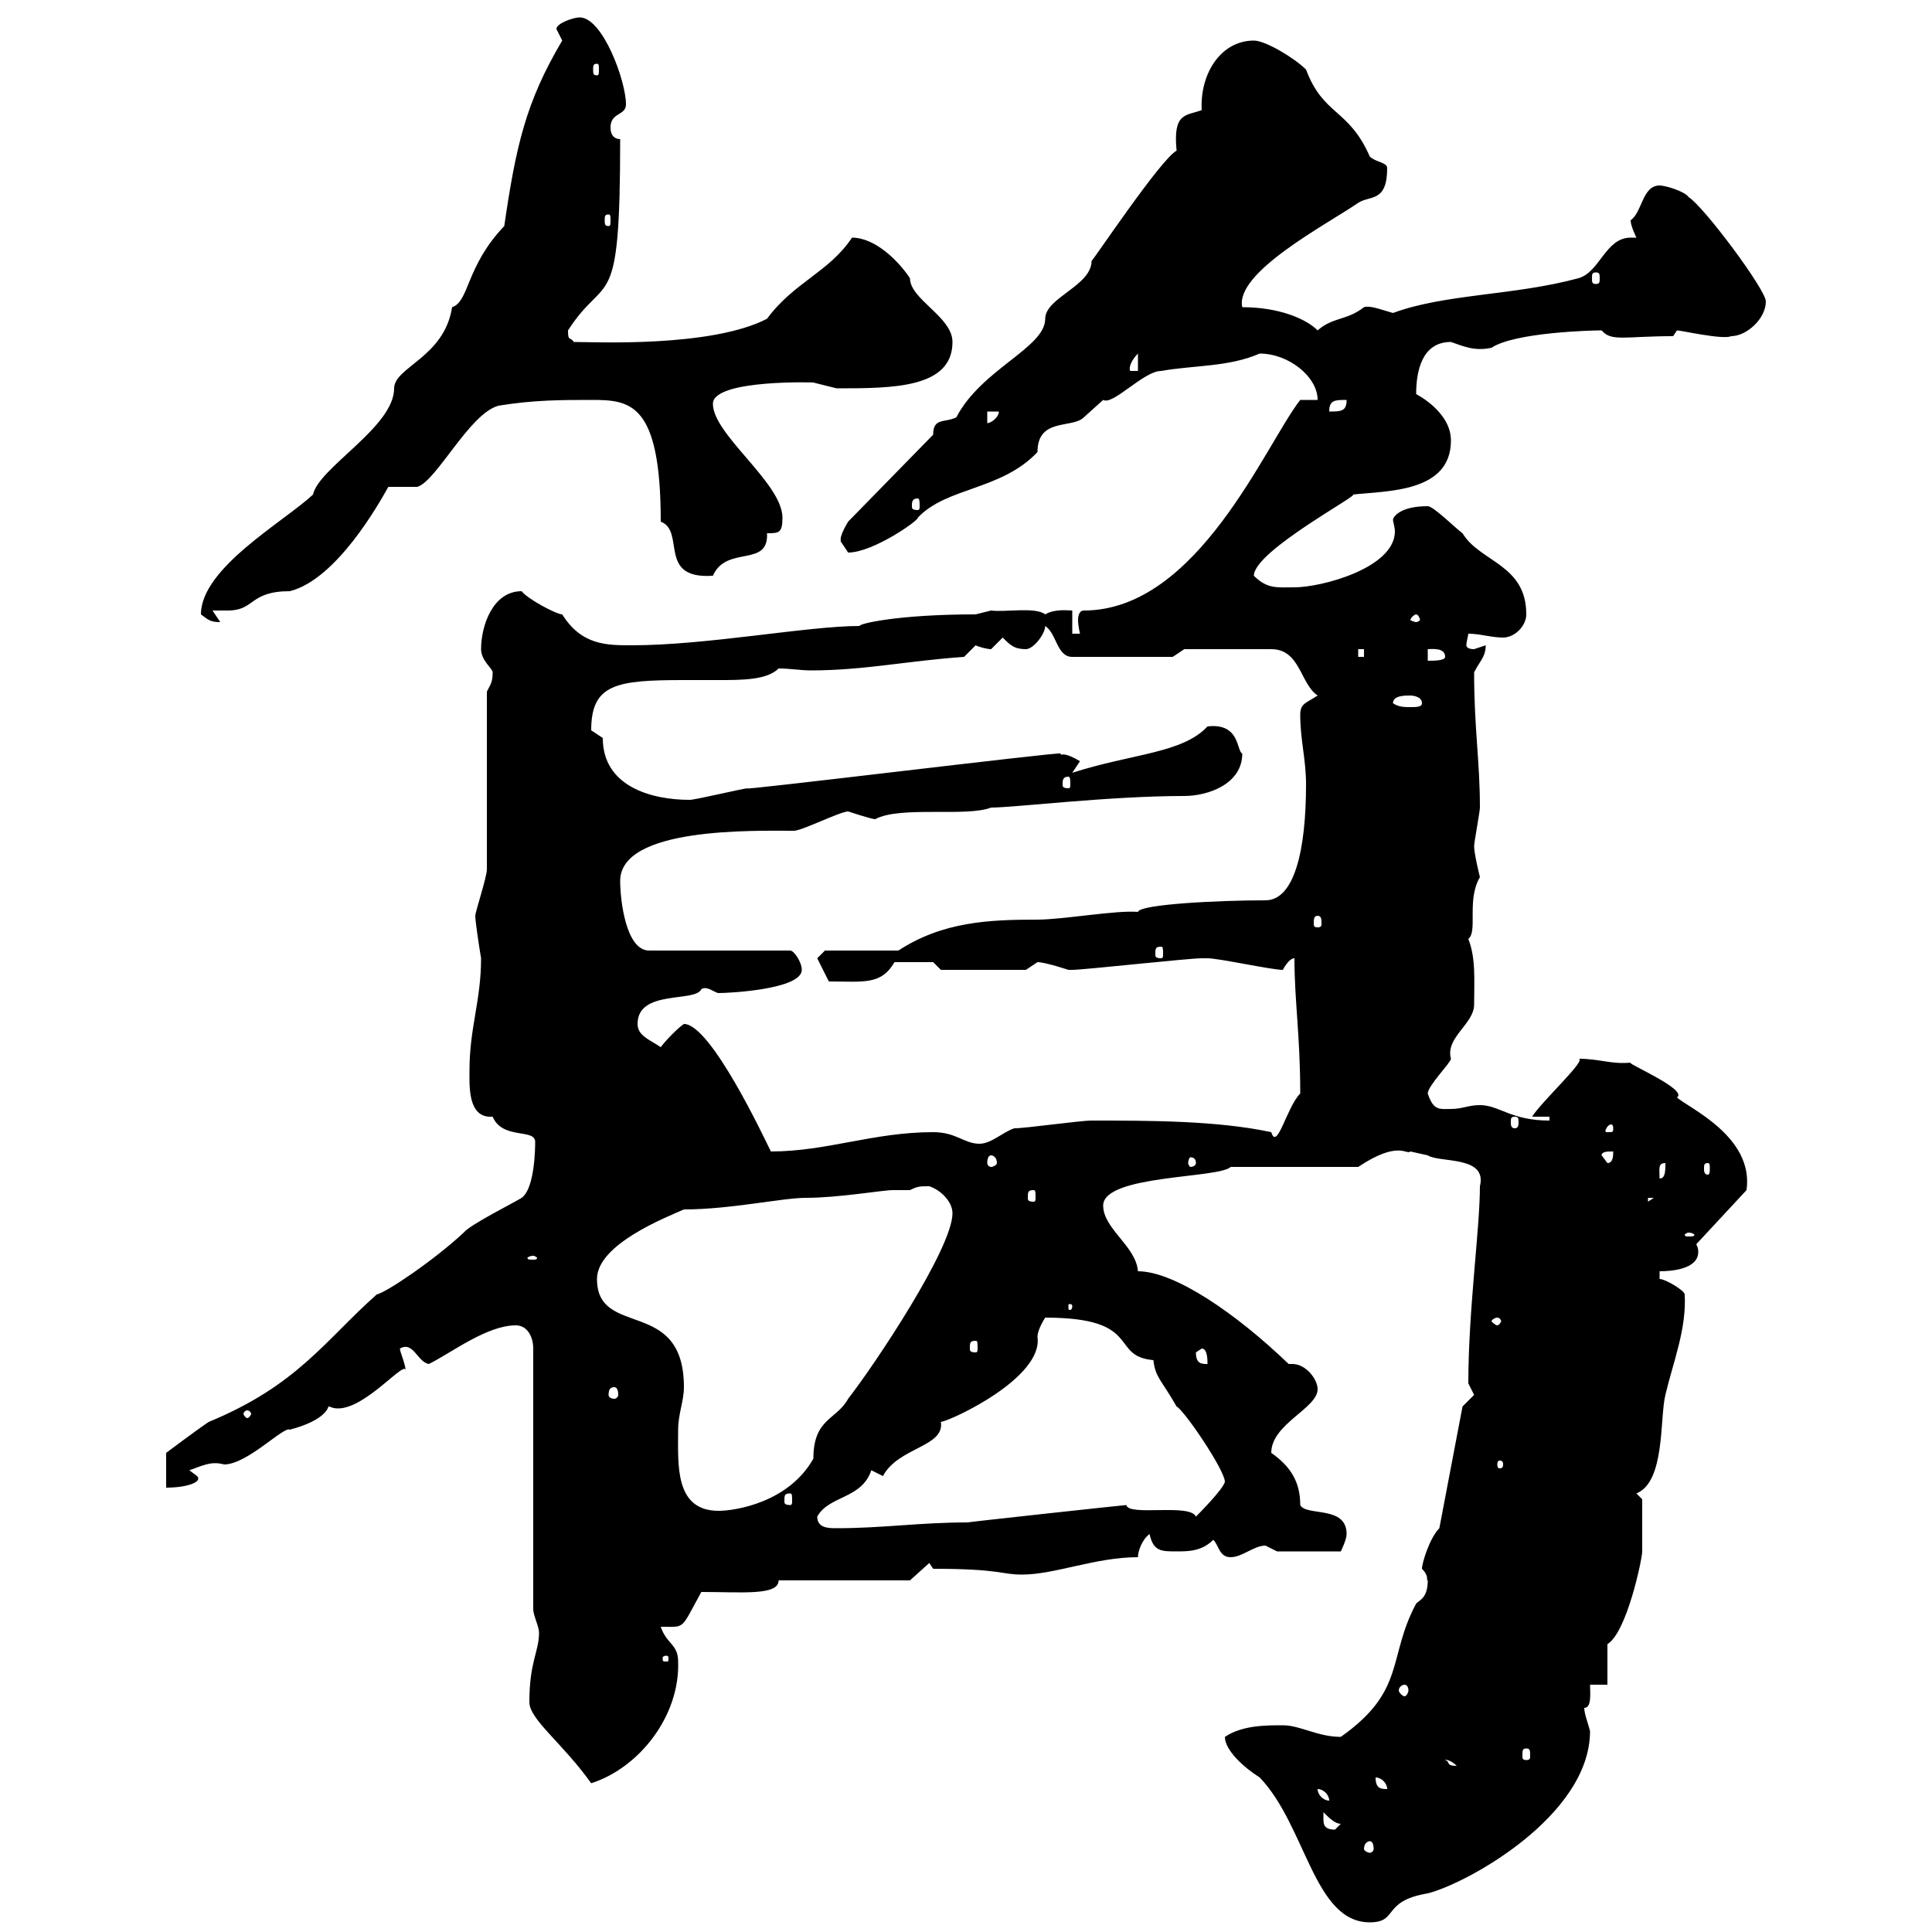<svg xmlns="http://www.w3.org/2000/svg" xmlns:xlink="http://www.w3.org/1999/xlink" width="300" height="300"><path d="M190.20 269.70C190.20 271.80 193.20 274.50 195.60 276C202.80 283.50 204 298.50 212.70 298.50C217.20 298.50 214.50 295.20 221.70 294C227.70 292.50 246.90 282 246.90 268.80C246.60 267.60 246 266.10 246 265.20C247.20 265.20 246.90 262.80 246.90 261.60L249.60 261.60L249.60 255.30C252.60 253.50 255 242.10 255 240.90C255 239.40 255 234.60 255 232.80L254.10 231.90C258.60 230.10 257.70 220.20 258.60 216.60C259.80 211.50 261.90 206.40 261.60 201C261.60 200.40 258.60 198.60 257.70 198.60L257.70 197.40C259.50 197.40 263.70 197.10 263.70 194.40C263.70 194.10 263.70 193.80 263.40 193.20L271.20 184.80C272.40 176.40 261.90 171.90 260.40 170.40C262.20 169.20 252.30 165 253.20 165C250.20 165.30 248.40 164.40 245.10 164.40C246.60 164.40 239.40 171 237.90 173.40L240.60 173.40L240.60 174C234.60 174 232.80 171.60 229.80 171.60C228 171.60 227.10 172.20 225.30 172.20C223.50 172.20 222.60 172.50 221.70 169.80C221.70 168.60 225.30 165 225.30 164.40C224.40 161.10 228.90 159 228.90 156C228.90 152.40 229.20 148.80 228 145.80C229.50 144.60 227.70 139.80 229.80 136.20C229.80 136.20 228.90 132.60 228.90 131.40C228.90 130.80 229.80 126 229.80 125.40C229.80 118.20 228.90 113.10 228.90 104.40C229.80 102.60 230.70 102 230.70 100.20C230.70 100.20 228.90 100.80 228.90 100.80C228 100.80 227.70 100.50 227.70 100.20C227.70 99.60 228 98.70 228 98.40C229.80 98.40 231.60 99 233.40 99C235.20 99 237 97.20 237 95.40C237 87.60 229.80 87.30 227.10 82.80C226.20 82.20 222.60 78.60 221.70 78.60C217.20 78.60 216.30 80.40 216.30 80.70C216.30 81 216.60 81.90 216.60 82.50C216.60 88.20 205.20 91.20 201 91.20C198.30 91.20 196.80 91.50 194.70 89.40C194.70 85.50 211.80 76.50 210 76.80C215.40 76.20 225.30 76.50 225.30 68.40C225.30 63.90 219.90 61.20 219.90 61.20C219.90 57.60 220.80 53.10 225.30 53.10C227.10 53.70 228.90 54.60 231.60 54C235.20 51.60 247.20 51.30 248.70 51.30C250.20 53.10 252.30 52.20 259.80 52.20C259.80 52.20 260.40 51.30 260.40 51.30C261 51.30 267.60 52.80 268.80 52.20C271.20 52.20 274.20 49.50 274.20 46.80C274.20 45 264.60 32.10 262.20 30.60C261.60 29.70 258.60 28.80 257.70 28.80C255 28.80 255 33 253.20 34.20C253.20 35.10 254.10 36.90 254.10 36.90C253.80 36.90 253.20 36.90 253.20 36.90C249.30 36.90 248.40 42.30 245.10 43.20C235.20 45.90 224.40 45.60 216.30 48.60C214.20 48 212.70 47.40 211.80 47.70C209.10 49.80 207 49.20 204.60 51.30C202.80 49.50 198.60 47.70 192.90 47.70C191.70 42.30 206.10 34.80 210.90 31.50C212.70 30.30 215.40 31.50 215.40 26.10C215.40 25.20 213.60 25.20 212.70 24.30C209.40 16.80 205.50 18 202.80 10.80C201 9 196.50 6.30 194.70 6.30C189.60 6.30 186.30 11.40 186.60 17.10C184.20 18 182.10 17.40 182.70 23.40C180.30 24.60 169.50 40.80 169.50 40.50C169.50 44.40 162.30 46.20 162.30 49.50C162.30 54 152.40 57.30 148.50 64.80C146.70 65.70 144.90 64.80 144.90 67.50L131.70 81C129.90 84 130.80 84 130.50 84C130.50 84 131.70 85.80 131.70 85.80C135.60 85.80 142.80 80.70 142.50 80.40C147 75.60 155.40 76.20 161.10 70.20C161.10 64.80 166.50 66.60 168.30 64.80C168.30 64.80 171.30 62.10 171.30 62.10C172.80 63 177.60 57.60 180.30 57.60C185.40 56.70 190.80 57 195.60 54.90C200.10 54.90 204.60 58.50 204.60 62.10L201.90 62.10C196.50 69 186 94.80 168.30 94.80C167.70 94.80 167.40 95.40 167.40 96.30C167.40 97.20 167.70 98.40 167.70 98.40L166.50 98.40L166.50 94.80C165.90 94.80 163.80 94.50 162.30 95.40C160.80 94.20 156 95.10 153.90 94.80C153.90 94.80 151.50 95.40 151.50 95.40C139.20 95.40 133.20 96.90 133.50 97.20C125.40 97.20 109.80 100.20 98.10 100.20C94.20 100.20 90.30 100.20 87.30 95.40C86.40 95.40 81.90 93 81 91.80C76.50 91.80 74.70 97.20 74.70 100.80C74.70 102.60 76.50 103.80 76.50 104.40C76.50 105.90 76.20 106.20 75.60 107.40L75.60 135C75.60 136.20 73.80 141.60 73.80 142.20C73.80 143.10 74.40 147 74.70 148.80C74.70 155.40 72.90 159.60 72.90 166.20C72.90 168.60 72.60 173.70 76.50 173.40C78 177 83.10 175.20 83.10 177.30C83.10 177.90 83.10 184.50 81 186C80.10 186.60 72.90 190.20 72 191.40C67.50 195.60 60 200.70 58.50 201C50.40 208.20 46.20 215.10 32.40 220.80C30.60 222 25.80 225.60 25.80 225.60L25.80 231C29.10 231 31.50 230.10 30.60 229.20C30.60 229.20 29.40 228.30 29.40 228.30C31.20 227.70 32.70 226.80 34.80 227.40C38.40 227.40 44.10 221.40 45 222C50.70 220.50 51 218.40 51 218.40C51.30 218.40 51.60 218.70 52.50 218.70C57 218.70 63.30 210.60 63 213C63 211.80 62.10 210 62.10 209.40C64.20 208.20 64.80 211.50 66.60 211.80C70.20 210 75.60 205.80 80.10 205.80C81.90 205.80 82.80 207.60 82.80 209.40L82.80 249.90C82.80 250.80 83.70 252.60 83.70 253.50C83.70 256.50 82.20 258 82.20 264.30C82.20 267 87.30 270.60 91.80 276.90C99.30 274.50 105.60 266.40 105.30 258C105.30 255.30 103.50 255.30 102.60 252.60C106.50 252.60 105.60 253.20 108.90 247.20C115.20 247.20 120.90 247.80 120.90 245.40L141.30 245.40L144.30 242.70L144.90 243.60C155.40 243.60 155.40 244.50 158.70 244.50C163.80 244.50 170.10 241.80 176.70 241.80C176.70 240.90 177.30 239.10 178.50 238.20C179.10 240.90 180.30 240.90 182.70 240.90C184.50 240.90 186.60 240.90 188.40 239.10C189.30 240 189.30 241.80 191.10 241.80C192.90 241.80 194.70 240 196.50 240C196.50 240 198.30 240.90 198.30 240.90L208.20 240.90C208.20 240.90 209.10 239.10 209.10 238.20C209.10 233.70 202.80 235.50 201.90 233.70C201.90 230.10 200.40 227.70 197.40 225.60C197.40 221.10 204.60 218.70 204.60 215.70C204.60 214.20 202.80 211.80 200.70 211.80C200.40 211.80 200.10 211.80 200.10 211.80C192 204 182.40 197.40 176.70 197.40C176.40 193.50 171.30 190.80 171.30 187.20C171.30 182.40 189.30 183 191.10 181.20L210.90 181.20C217.20 177 218.40 179.40 219 178.80C219 178.80 221.70 179.40 221.70 179.40C223.50 180.60 231 179.40 229.80 184.20C229.80 190.80 228 203.40 228 214.80C228 214.80 228.90 216.60 228.90 216.60C228.90 216.60 227.10 218.40 227.10 218.40L223.50 237.30C222 238.80 220.80 242.70 220.80 243.60C222 244.80 221.40 245.40 221.70 245.40C221.70 248.10 220.50 248.40 219.90 249C215.40 257.40 218.40 262.50 208.20 269.70C204.60 269.70 201.90 267.90 199.20 267.90C196.50 267.90 192.90 267.90 190.20 269.70ZM212.70 285.90C213 285.90 213.30 286.20 213.30 287.10C213.30 287.40 213 287.70 212.70 287.70C212.40 287.70 211.80 287.40 211.80 287.10C211.80 286.20 212.40 285.90 212.70 285.90ZM205.50 282.30C205.50 282.30 205.50 281.40 205.50 281.40C206.40 282.30 207.30 283.20 208.20 283.20C208.20 283.20 207.30 284.10 207.30 284.10C205.50 284.10 205.50 283.20 205.50 282.30ZM204.60 277.80C205.50 277.80 206.40 278.70 206.40 279.60C205.50 279.60 204.60 278.70 204.60 277.80ZM213.60 276C214.50 276 215.40 276.90 215.40 277.80C214.50 277.80 213.60 277.80 213.60 276ZM224.40 273.30C224.10 273.30 225 273 226.20 274.20C224.40 274.20 225.30 273.60 224.40 273.30ZM237 271.50C237.60 271.50 237.60 271.80 237.60 272.70C237.60 273 237.60 273.30 237 273.30C236.40 273.30 236.40 273 236.40 272.70C236.40 271.80 236.40 271.50 237 271.50ZM218.10 261.60C218.40 261.60 218.70 261.90 218.70 262.50C218.70 262.80 218.40 263.40 218.10 263.40C217.80 263.40 217.20 262.80 217.20 262.50C217.20 261.90 217.80 261.60 218.10 261.60ZM103.50 257.10C103.80 257.10 103.80 257.40 103.80 257.40C103.80 258 103.80 258 103.50 258C102.90 258 102.90 258 102.90 257.40C102.90 257.40 102.90 257.10 103.50 257.10ZM126.90 235.50C128.70 232.20 133.80 232.80 135.30 228.30L137.10 229.20C139.50 224.70 146.70 224.70 146.10 220.80C147.90 220.50 162 213.90 161.10 207.60C161.10 206.40 162.30 204.60 162.30 204.60C177.60 204.60 172.20 210.60 179.10 211.20C179.40 213.90 180.30 214.20 182.70 218.40C183.90 219 190.20 228.30 190.20 230.10C189.90 231.30 186 235.20 185.70 235.50C184.80 233.40 175.20 235.50 174.90 233.70C174.60 233.70 149.70 236.40 150.30 236.40C142.80 236.40 137.10 237.30 129.90 237.30C128.70 237.30 126.90 237.30 126.90 235.50ZM105.30 222C105.30 219.60 106.20 217.50 106.20 215.40C106.20 201.30 92.70 207.90 92.70 198.60C92.70 193.20 103.50 189 106.20 187.80C113.40 187.80 121.50 186 125.10 186C130.20 186 137.10 184.80 138.60 184.80C139.50 184.80 140.70 184.80 141.30 184.80C142.50 184.20 142.80 184.20 144.30 184.20C146.10 184.80 147.90 186.60 147.90 188.40C147.90 193.80 135.90 211.80 131.70 217.20C129.90 220.50 126.30 220.20 126.30 226.50C122.40 233.40 114 234.60 111.60 234.60C104.70 234.60 105.30 227.40 105.30 222ZM122.70 231.90C123 231.90 123 232.20 123 233.10C123 233.40 123 233.70 122.70 233.70C121.80 233.70 121.80 233.40 121.80 233.10C121.80 232.20 121.80 231.90 122.70 231.90ZM233.40 227.40C233.40 228 233.10 228 232.80 228C232.80 228 232.50 228 232.50 227.40C232.50 226.80 232.80 226.80 232.80 226.80C233.10 226.80 233.40 226.80 233.40 227.40ZM38.40 219C38.70 219 39 219.30 39 219.60C39 219.60 38.70 220.20 38.40 220.20C38.10 220.20 37.80 219.60 37.80 219.60C37.80 219.30 38.10 219 38.40 219ZM95.40 215.40C95.70 215.40 96 215.70 96 216.60C96 216.90 95.70 217.20 95.40 217.20C94.80 217.20 94.50 216.90 94.50 216.60C94.50 215.70 94.80 215.40 95.40 215.40ZM185.70 210C185.70 210 186.60 209.40 186.60 209.40C187.50 209.40 187.50 211.20 187.50 211.80C186.60 211.80 185.70 211.80 185.70 210ZM151.50 208.20C151.80 208.20 151.80 208.50 151.80 209.40C151.80 209.70 151.80 210 151.50 210C150.60 210 150.60 209.70 150.60 209.40C150.60 208.50 150.60 208.20 151.50 208.20ZM232.50 204.60C232.80 204.60 233.10 204.90 233.10 205.20C233.10 205.20 232.80 205.80 232.50 205.80C232.20 205.80 231.60 205.20 231.60 205.20C231.60 204.90 232.20 204.60 232.50 204.60ZM166.50 202.80C166.50 203.40 166.20 203.40 166.20 203.40C165.90 203.40 165.90 203.40 165.90 202.80C165.90 202.50 165.90 202.50 166.20 202.50C166.20 202.50 166.50 202.50 166.50 202.80ZM82.80 195C83.10 195 83.40 195.30 83.40 195.30C83.40 195.60 83.10 195.60 82.80 195.60C82.20 195.60 81.90 195.60 81.90 195.30C81.90 195.30 82.20 195 82.80 195ZM262.20 191.40C262.80 191.40 263.10 191.70 263.10 191.70C263.10 192 262.80 192 262.20 192C261.90 192 261.60 192 261.60 191.70C261.60 191.70 261.90 191.40 262.20 191.40ZM160.50 184.80C160.80 184.80 160.80 185.10 160.80 186C160.80 186.30 160.80 186.60 160.50 186.60C159.60 186.60 159.60 186.30 159.60 186C159.60 185.10 159.60 184.80 160.50 184.80ZM255.90 186L256.80 186L255.90 186.60ZM258.60 180.60C258.60 181.80 258.60 183 257.70 183C257.70 181.50 257.40 180.60 258.60 180.60ZM265.20 180.60C265.50 180.60 265.50 180.90 265.50 181.50C265.50 181.80 265.50 182.40 265.20 182.40C264.60 182.40 264.60 181.80 264.60 181.50C264.60 180.90 264.60 180.60 265.20 180.60ZM153.90 179.40C154.20 179.40 154.80 179.70 154.80 180.60C154.80 180.90 154.20 181.20 153.90 181.20C153.60 181.20 153.30 180.90 153.30 180.60C153.30 179.70 153.60 179.40 153.90 179.40ZM185.70 180.60C185.70 180.90 185.40 181.20 184.80 181.20C184.80 181.20 184.50 180.90 184.50 180.60C184.50 180 184.80 179.70 184.80 179.70C185.40 179.70 185.70 180 185.70 180.60ZM248.70 179.40C248.70 178.80 249.60 178.80 250.50 178.80C250.50 179.40 250.50 180.60 249.60 180.60ZM106.20 159C105.30 159.60 103.50 161.40 102.60 162.60C100.80 161.40 99 160.80 99 159C99 153.60 108 155.70 108.90 153.60C109.80 153 111 154.20 111.60 154.20C113.40 154.20 124.50 153.60 124.50 150.60C124.50 149.40 123.30 147.60 122.70 147.60L100.80 147.60C97.20 147.60 96.30 139.80 96.30 136.80C96.30 128.40 117 129 123.30 129C124.50 129 130.50 126 131.70 126C131.70 126 135.30 127.20 135.90 127.20C139.80 125.10 150 126.90 153.90 125.40C157.50 125.40 172.20 123.60 183.90 123.60C187.50 123.60 192.90 121.80 192.90 117C192 116.70 192.60 112.20 187.50 112.80C183.60 117 175.80 117 166.50 120L167.70 118.20C164.70 116.40 164.70 117.60 164.70 117C164.70 116.70 113.40 123 116.10 122.40C115.50 122.40 108 124.20 107.10 124.20C101.10 124.20 93.60 122.10 93.60 114.60C93.60 114.60 91.80 113.40 91.80 113.40C91.80 106.20 95.70 105.60 106.20 105.60C107.40 105.60 109.20 105.60 111.60 105.60C115.20 105.60 119.10 105.60 120.90 103.80C122.70 103.80 124.20 104.10 126 104.10C134.10 104.10 141 102.60 149.70 102C149.70 102 151.50 100.20 151.50 100.20C152.10 100.50 153.30 100.80 153.90 100.80C153.90 100.80 155.70 99 155.70 99C156.90 100.20 157.50 100.80 159.30 100.80C160.50 100.80 162.30 98.40 162.30 97.20C164.10 98.40 164.10 102 166.50 102L182.10 102L183.90 100.80L197.40 100.80C201.90 100.80 201.90 106.20 204.60 108C202.80 109.20 201.90 109.20 201.90 111C201.90 114.90 202.80 117.90 202.80 121.80C202.80 132 201 139.80 196.50 139.80C189.30 139.80 177 140.40 176.70 141.60C173.40 141.30 165 142.80 161.10 142.80C153.60 142.80 146.40 143.10 139.50 147.60L128.10 147.60L126.90 148.80L128.70 152.40C134.10 152.40 136.80 153 138.90 149.40L144.90 149.40L146.10 150.60L159.30 150.60C159.30 150.60 161.10 149.40 161.10 149.40C162.30 149.40 165.90 150.60 165.90 150.60C166.50 150.60 166.50 150.60 166.50 150.60C168.30 150.60 184.50 148.80 186.60 148.80C186.60 148.80 186.60 148.80 187.50 148.80C189.30 148.80 197.40 150.60 199.20 150.60C199.20 150.60 200.10 148.80 201 148.80C201 155.40 201.90 160.80 201.90 169.80C199.80 171.90 198.30 178.80 197.40 175.80C189 174 178.50 174 169.50 174C167.70 174 159.30 175.20 157.50 175.20C155.70 175.80 153.90 177.60 152.10 177.60C149.70 177.60 148.50 175.80 144.90 175.80C135.60 175.80 128.40 178.80 119.70 178.80C118.80 177 110.40 159 106.20 159ZM250.50 175.20C250.50 175.80 250.50 175.80 249.60 175.80C249.30 175.80 249.30 175.80 249.30 175.50C249.30 175.50 249.60 174.60 250.20 174.60C250.20 174.60 250.50 174.60 250.50 175.20ZM235.20 173.40C235.80 173.40 235.80 173.70 235.80 174.30C235.80 174.60 235.80 175.20 235.20 175.20C234.60 175.20 234.60 174.60 234.60 174.30C234.60 173.70 234.60 173.40 235.20 173.40ZM180.30 147C180.60 147 180.60 147.30 180.60 148.20C180.60 148.50 180.60 148.80 180.30 148.80C179.40 148.80 179.40 148.50 179.40 148.20C179.40 147.30 179.40 147 180.30 147ZM204.60 142.20C205.20 142.20 205.20 142.80 205.20 143.40C205.20 143.70 205.20 144 204.60 144C204 144 204 143.70 204 143.40C204 142.80 204 142.20 204.60 142.20ZM165.90 120.60C166.20 120.60 166.20 121.20 166.20 121.80C166.20 122.10 166.20 122.40 165.90 122.40C165 122.40 165 122.10 165 121.80C165 121.20 165 120.60 165.90 120.60ZM216.30 109.20C216.30 108 218.10 108 219 108C219 108 220.80 108 220.80 109.20C220.80 109.80 219.90 109.80 219 109.80C218.10 109.80 217.20 109.80 216.30 109.20ZM221.70 100.80C222.30 100.80 224.40 100.50 224.40 102C224.40 102.60 222.60 102.60 221.70 102.60ZM210.90 100.80L211.80 100.80L211.80 102L210.90 102ZM31.20 95.40C32.40 96.30 32.70 96.60 34.20 96.60L33 94.80C33.60 94.80 34.50 94.80 35.40 94.80C39.60 94.80 38.70 91.80 45 91.80C52.20 90 58.80 78.30 60.30 75.60L64.80 75.60C67.80 74.70 72.90 64.20 77.40 63C82.80 62.10 87.30 62.10 91.80 62.10C97.80 62.10 102.60 62.40 102.60 81C106.50 82.50 102 90 110.70 89.40C112.80 84.60 119.40 88.20 119.10 82.80C120.90 82.80 121.50 82.80 121.50 80.40C121.50 75 110.70 67.50 110.70 62.70C110.70 58.80 127.20 59.40 126.30 59.40C126.30 59.40 129.90 60.30 129.90 60.30C138.60 60.30 147.90 60.30 147.90 53.10C147.90 49.20 141.30 46.50 141.30 43.20C139.50 40.50 135.90 36.90 132.30 36.90C128.70 42.30 123.30 43.80 119.10 49.50C110.40 54 92.10 53.10 89.10 53.10C88.50 52.20 88.20 53.10 88.20 51.30C94.20 42 96.30 49.50 96.30 21.60C95.40 21.60 94.80 21 94.80 19.80C94.80 17.40 97.20 18 97.20 16.20C97.20 12.60 93.60 2.70 90 2.70C89.10 2.70 86.40 3.60 86.40 4.50C86.40 4.50 87.30 6.30 87.30 6.30C81.60 15.90 80.10 22.80 78.30 35.10C72.30 41.40 72.90 46.80 70.20 47.70C69 55.50 61.20 57 61.20 60.30C61.20 66.30 49.50 72.60 48.60 76.80C44.10 81 31.20 88.20 31.20 95.40ZM219.90 95.40C220.20 95.40 220.50 96 220.50 96.30C220.50 96.30 220.20 96.60 219.90 96.60C219.60 96.60 219 96.30 219 96.30C219 96 219.60 95.40 219.90 95.40ZM142.50 77.40C142.80 77.40 142.80 78 142.80 78.60C142.80 78.90 142.80 79.20 142.50 79.20C141.60 79.20 141.60 78.90 141.60 78.60C141.60 78 141.60 77.40 142.50 77.40ZM153.30 63.90L155.10 63.90C155.10 64.80 153.90 65.70 153.30 65.70ZM209.10 62.10C209.10 63.90 208.20 63.90 206.40 63.90C206.40 62.10 207.30 62.10 209.10 62.10ZM176.70 54.90L176.70 57.60L175.50 57.60C175.20 57 175.80 55.80 176.70 54.90ZM247.80 42.30C248.40 42.30 248.40 42.60 248.40 43.20C248.40 43.80 248.40 44.10 247.80 44.10C247.20 44.10 247.20 43.80 247.20 43.20C247.20 42.60 247.20 42.30 247.80 42.30ZM94.50 33.30C94.80 33.30 94.80 33.60 94.80 34.20C94.80 34.80 94.80 35.10 94.50 35.10C93.90 35.10 93.90 34.80 93.90 34.20C93.90 33.60 93.90 33.30 94.50 33.30ZM92.70 9.90C93 9.90 93 10.20 93 10.80C93 11.40 93 11.70 92.70 11.70C92.10 11.70 92.10 11.40 92.10 10.80C92.10 10.20 92.10 9.90 92.70 9.90Z"/></svg>
